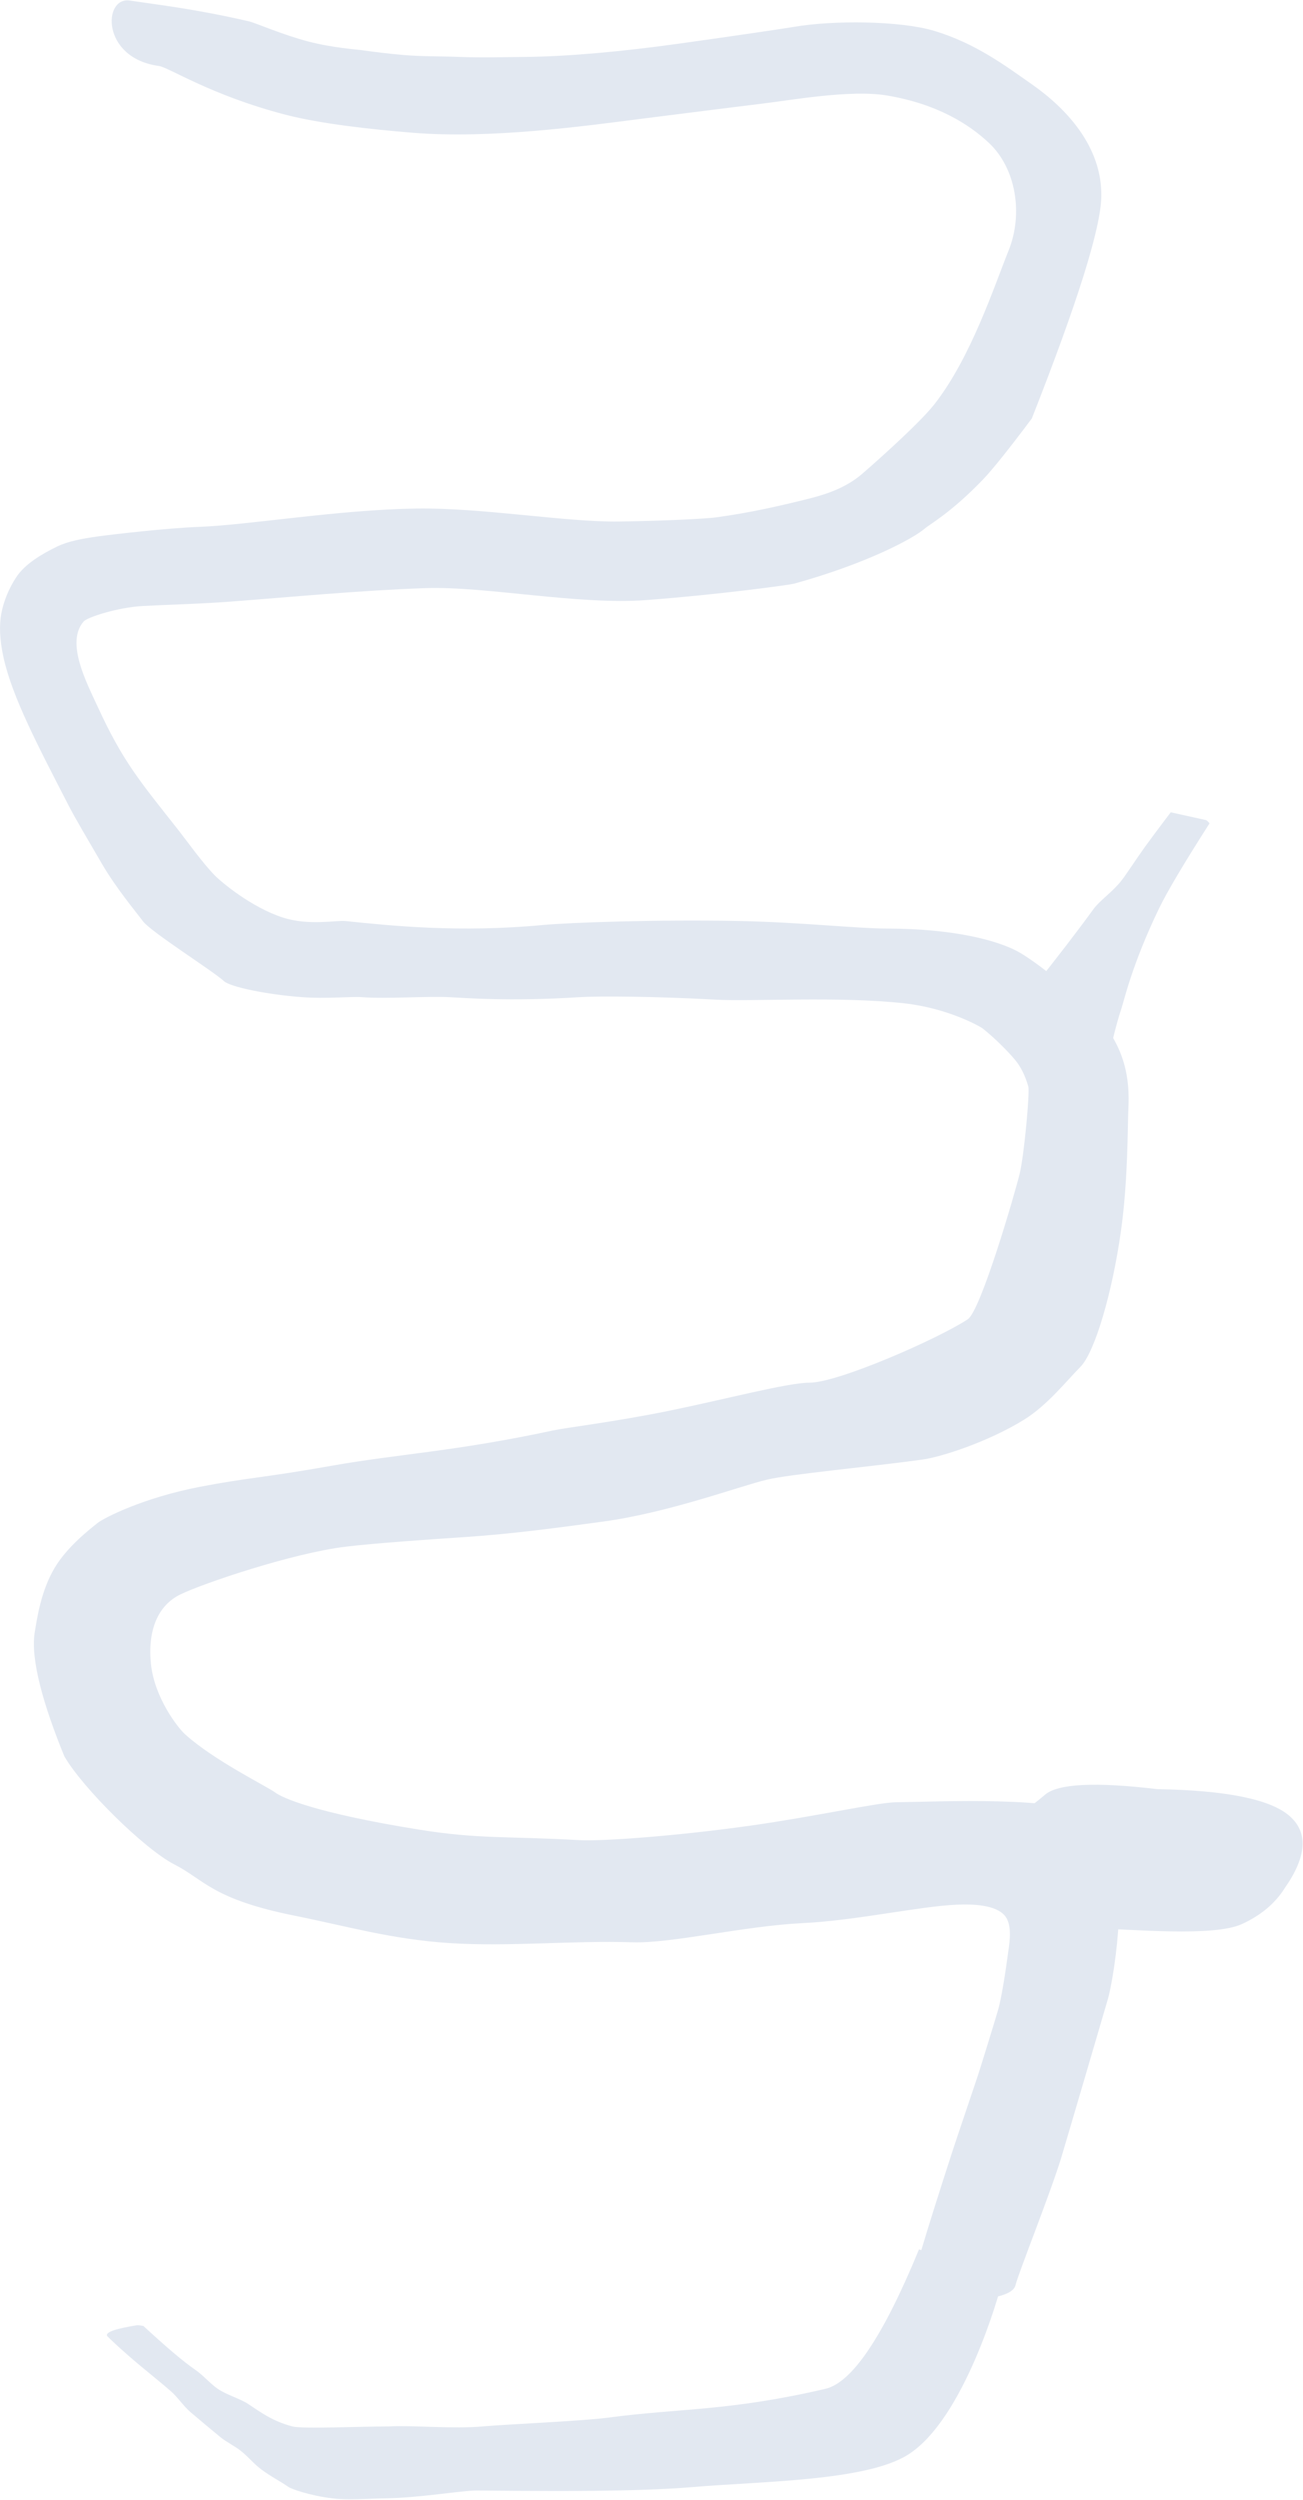 <?xml version="1.0" encoding="UTF-8"?> <svg xmlns="http://www.w3.org/2000/svg" xmlns:xlink="http://www.w3.org/1999/xlink" width="837px" height="1605px" viewBox="0 0 837 1605"> <title>Тропинка 1</title> <g id="Мобилки" stroke="none" stroke-width="1" fill="none" fill-rule="evenodd"> <g id="Desktop-HD" transform="translate(-359, -487)" fill="#E2E8F1"> <g id="Тропинка-1" transform="translate(359.024, 487.229)"> <path d="M724.803,711.67 C725.697,693.482 723.57,671.737 702.311,649.468 C691.993,638.66 665.267,616.692 653.334,610.411 C641.402,604.131 614.772,595.964 569.284,595.909 C550.834,595.887 514.297,591.893 475.857,591.092 C422.221,589.975 364.964,592.106 348.711,593.633 C295.034,598.677 251.555,594.145 221.872,591.092 C216.011,590.489 198.26,594.227 181.639,588.834 C161.447,582.283 142.131,566.125 137.744,561.601 C129.747,553.355 119.864,539.433 114.583,532.731 C90.065,501.613 79.002,488.94 62.722,453.475 C55.718,438.216 41.882,412.236 53.751,398.728 C56.092,396.063 75.423,389.724 91.838,388.825 C108.252,387.926 126.838,387.601 148.487,385.977 C184.686,383.262 230.888,378.812 273.241,377.354 C311.826,376.026 371.482,388.308 415.029,385.034 C462.207,381.486 507.242,375.274 510.027,374.506 C556.1,361.797 586.444,345.676 594.115,339.048 C597.455,336.163 610.897,328.922 631.244,307.793 C637.43,301.37 647.945,288.25 662.788,268.432 C692.196,193.793 707.076,146.302 707.427,125.961 C707.982,93.881 684.933,69.349 662.788,53.88 C646.035,42.177 626.858,27.662 600.174,19.609 C578.251,12.993 534.905,12.709 510.027,17.013 C504.468,17.975 471.405,22.879 435.625,27.862 C400.314,32.78 364.731,36.086 337.148,36.317 C324.482,36.423 309.276,36.906 295.066,36.317 C283.559,35.84 270.974,36.13 258.726,35.048 C249.923,34.27 241.109,33.224 232.358,31.977 C229.375,31.552 213.46,30.459 198.179,26.46 C181.041,21.974 164.314,14.506 159.934,13.49 C125.878,5.59 101.097,2.797 83.369,0.124 C66.059,-2.486 64.82,37.061 101.986,42.114 C108.507,43.001 135.066,60.847 183.35,73.41 C205.664,79.216 238.317,82.86 265.551,85.036 C315.044,88.989 374.423,80.841 410.876,76.175 C437.259,72.797 486.217,66.695 490.381,66.201 C507.933,64.116 546.396,57.189 569.564,61.052 C601.897,66.443 622.532,79.506 635.422,91.72 C652.555,107.953 657.384,136.937 647.859,160.615 C638.503,183.875 623.651,229.389 600.174,259.332 C589.53,272.907 556.161,302.034 553.005,304.657 C543.845,312.27 532.56,316.655 520.261,319.741 C501.162,324.533 482.042,328.922 459.788,331.951 C454.649,332.651 430.635,334.127 397.501,334.594 C363.393,335.074 310.085,325.66 267.529,326.256 C217.581,326.956 160.116,336.794 127.96,338.02 C107.034,338.818 71.953,342.893 62.722,344.176 C53.024,345.524 43.712,347.245 36.856,350.569 C26.491,355.594 16.017,361.891 10.477,370.247 C5.602,377.6 2.272,385.977 0.854,393.507 C-0.565,401.038 -0.297,410.463 2.272,422.047 C7.929,447.546 24.427,478.783 44.057,516.935 C48.224,525.033 56.247,538.583 65.559,554.534 C74.579,569.983 87.185,585.046 91.838,591.268 C96.942,598.094 136.775,623.142 143.883,629.706 C147.848,633.368 171.172,638.282 194.004,639.962 C209.561,641.106 225.599,639.449 232.358,639.962 C248.155,641.161 273.743,639.258 288.559,639.962 C298.481,640.433 327.042,642.848 372.257,639.962 C384.525,639.179 421.939,639.455 459.788,641.566 C482.851,642.852 539.365,639.279 580.958,643.931 C608.912,647.058 629.413,658.68 631.169,660.042 C638.075,665.402 647.253,674.469 652.055,680.267 C655.703,684.672 658.528,690.358 660.529,697.325 C661.558,700.911 657.859,741.411 654.976,753.321 C652.092,765.232 630.081,841.182 621.615,846.771 C602.741,859.23 538.439,887.466 520.027,887.466 C505.87,887.466 465.948,898.135 429.133,905.632 C395.085,912.566 363.813,916.291 355.214,918.139 C292.209,931.675 256.242,933.154 213.136,940.787 C168.489,948.693 159.592,948.322 128.468,954.308 C92.055,961.311 66.763,974.251 62.603,977.579 C56.875,982.161 42.954,993.097 35.094,1006.325 C26.327,1021.08 23.821,1038.429 22.301,1047.679 C19.418,1065.223 28.068,1094.987 41.293,1127.317 C53.016,1147.706 92.809,1186.998 112.051,1196.807 C131.294,1206.616 136.212,1219.022 189.197,1229.66 C222.269,1236.299 251.53,1244.844 288.559,1247.245 C326.951,1249.734 368.424,1245.481 406.125,1246.749 C431.398,1247.599 477.889,1236.244 515.789,1234.418 C550,1232.769 590.417,1223.642 614.557,1222.603 C624.969,1222.154 639.526,1222.641 645.422,1229.66 C650.885,1236.165 648.116,1248.901 647.105,1256.532 C645.332,1269.918 642.956,1283.542 641.244,1289.691 C639.697,1295.25 630.114,1326.224 628.186,1332.109 C625.909,1339.054 614.355,1373.023 612.033,1380.175 C596.286,1428.686 580.859,1478.135 584.219,1476.624 C586.681,1475.518 648.896,1481.078 652.319,1466.833 C654.164,1459.157 674.707,1407.844 681.574,1385.373 C684.299,1376.457 708.942,1292.444 711.748,1282.835 C712.979,1278.618 716.611,1261.046 718.181,1239.619 C718.909,1229.695 725.855,1179.823 703.387,1166.175 C680.919,1152.526 603.232,1156.551 575.436,1156.844 C563.882,1156.966 523.61,1165.979 482.095,1171.844 C435.223,1178.467 386.573,1181.985 372.257,1181.175 C325.201,1178.512 307.79,1180.605 269.309,1174.429 C201.215,1163.501 180.975,1153.756 176.711,1150.562 C171.48,1146.643 137.686,1130.188 118.919,1113.266 C113.901,1108.741 99.212,1089.433 96.976,1068.324 C94.627,1046.153 101.6,1030.39 115.758,1023.456 C129.915,1016.523 187.239,997.046 221.872,992.776 C239.973,990.545 279.213,987.857 297.802,986.645 C328.877,984.618 360.152,980.375 387.678,976.601 C429.773,970.83 474.882,953.99 492.332,949.807 C508.126,946.021 557.942,941.647 592.909,936.771 C604.25,935.189 634.364,925.708 657.859,911.188 C672.696,902.019 685.384,885.978 693.933,877.389 C703.374,867.905 714.604,829.033 720.08,789.785 C724.673,756.862 724.241,723.117 724.803,711.67 Z" id="Footpath-1"></path> <path d="M663.223,528.377 C679.715,554.147 690.572,572.445 695.792,583.271 C713.12,619.205 718.32,642.891 719.891,647.478 C722.374,654.724 725.552,667.094 729.424,684.586 L776.936,634.395 C760.94,614.329 747.846,597.288 737.654,583.271 C733.813,577.987 725.525,572.402 719.891,565.229 C716.305,560.663 711.429,552.846 704.926,543.776 C701.757,539.356 696.167,531.854 688.157,521.271 C673.689,524.453 666.168,526.118 665.595,526.266 C665.021,526.413 664.23,527.117 663.223,528.377 Z" id="Тропинка-к-дому-1" transform="translate(720.08, 602.928) scale(-1, 1) translate(-720.08, -602.928) "></path> <path d="M187.753,1557.563 C175.033,1554.193 167.636,1548.619 159.372,1543.144 C154.285,1539.774 145.622,1537.359 139.835,1533.42 C135.183,1530.253 130.472,1524.67 125.365,1521.176 C118.095,1516.203 107.006,1506.835 92.099,1493.072 C89.951,1492.663 88.533,1492.513 87.844,1492.623 C76.339,1494.455 66.647,1496.892 69.016,1499.714 C69.783,1500.628 78.577,1509.049 90.567,1519.013 C95.703,1523.281 103.63,1529.656 109.791,1535.02 C114.203,1538.861 117.735,1544.469 122.524,1548.542 C128.716,1553.811 135.146,1559.194 141.615,1564.491 C145.342,1567.542 150.914,1570.27 154.628,1573.224 C159.673,1577.236 162.839,1581.416 167.696,1585.08 C173.769,1589.661 179.859,1592.646 185.387,1596.514 C186.747,1597.466 198.349,1601.948 213.68,1603.773 C223.666,1604.961 235.13,1603.956 246.732,1603.773 C270.305,1603.4 296.197,1598.707 306.04,1598.707 C315.488,1598.707 347.745,1599.272 381.541,1598.909 C404.017,1598.668 427.174,1598.016 444.755,1596.514 C488.768,1592.755 555.947,1592.755 583.043,1575.833 C619.574,1553.018 642.067,1471.308 643.148,1466.812 C643.498,1465.356 625.887,1457.709 590.316,1443.871 C567.417,1499.574 547.382,1529.423 530.211,1533.42 C468.04,1547.891 437.188,1545.741 390.572,1551.925 C373.735,1554.158 325.107,1556.212 310.043,1557.563 C290.751,1559.292 265.044,1556.703 249.766,1557.563 C231.519,1557.563 194.222,1559.276 187.753,1557.563 Z" id="Path-4"></path> <path d="M628.803,1184.448 C625.129,1187.711 625.129,1192.391 627.785,1195.687 C630.441,1198.983 651.246,1217.693 658.874,1222.913 C666.503,1228.134 671.272,1236.86 699.204,1237.607 C727.137,1238.355 779.48,1243.389 797.685,1235.064 C809.822,1229.514 818.975,1221.867 825.143,1212.123 C839.504,1191.635 840.494,1176.084 828.114,1165.472 C815.734,1154.86 787.524,1149.178 743.484,1148.427 C703.673,1143.702 679.619,1144.878 671.321,1151.957 C658.874,1162.574 634.898,1179.451 628.803,1184.448 Z" id="Path-13"></path> </g> </g> </g> </svg> 